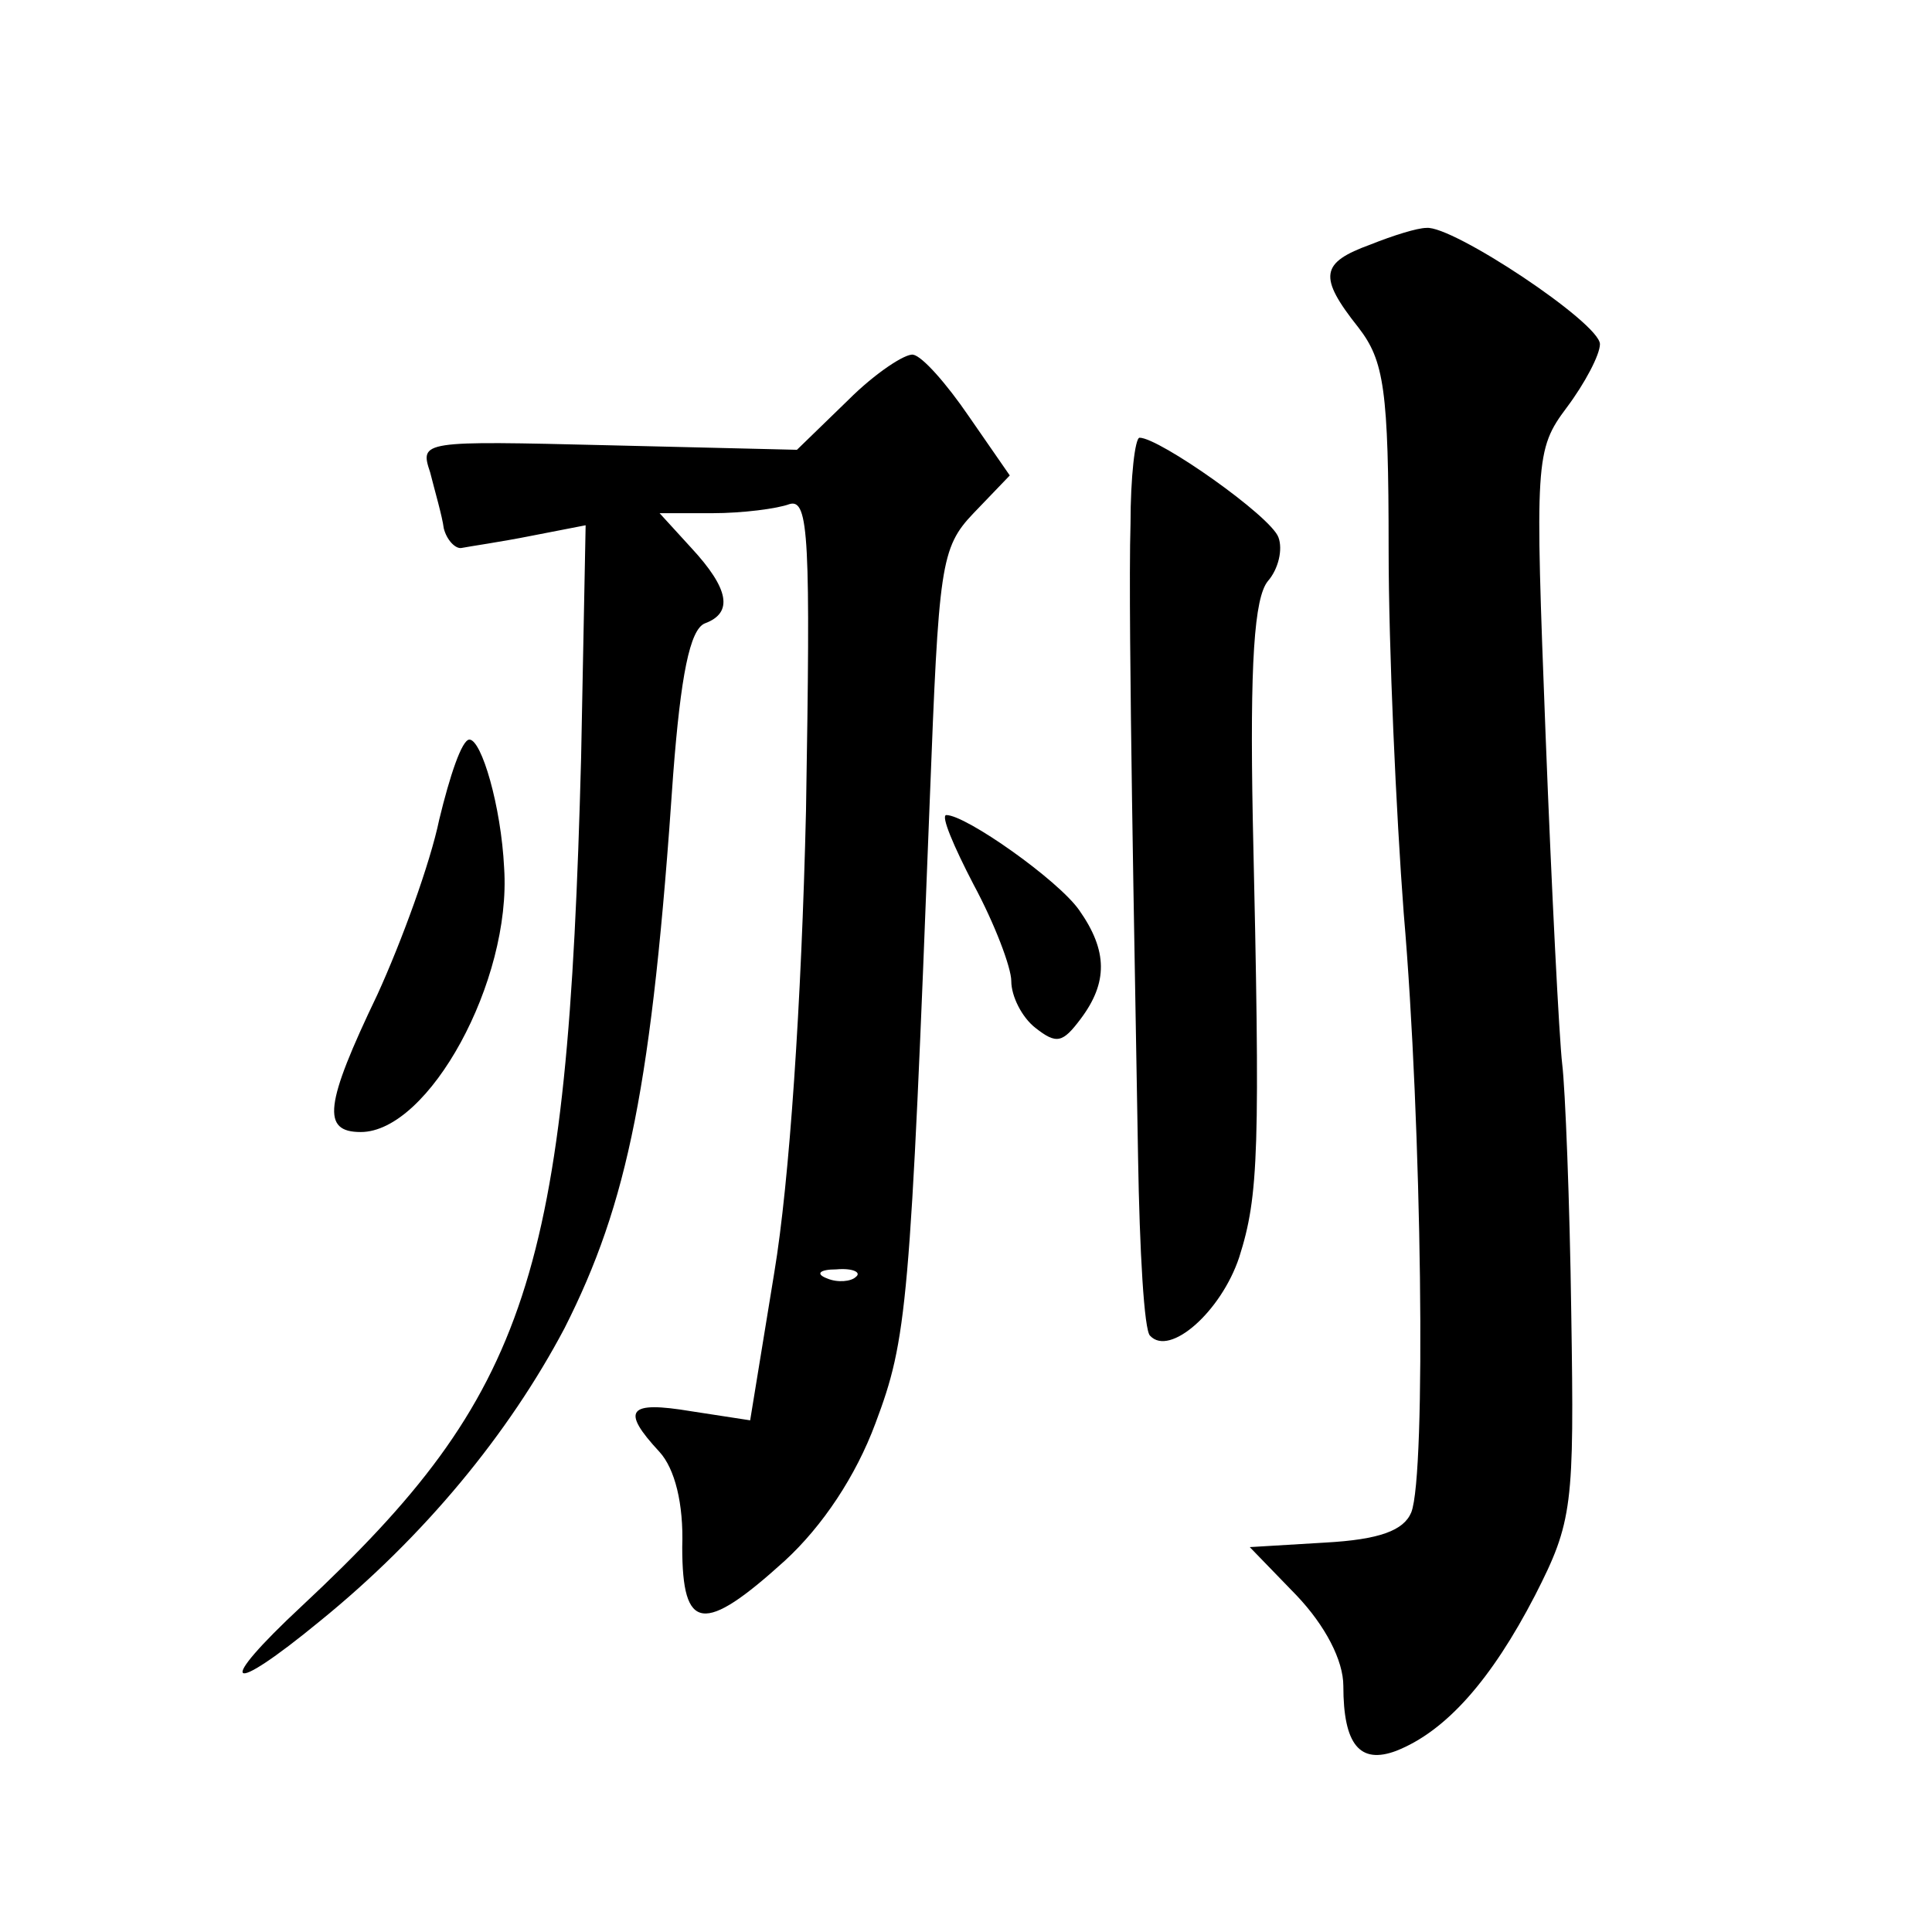 <?xml version="1.0" standalone="no"?>
<!DOCTYPE svg PUBLIC "-//W3C//DTD SVG 20010904//EN"
 "http://www.w3.org/TR/2001/REC-SVG-20010904/DTD/svg10.dtd">
<svg version="1.0" xmlns="http://www.w3.org/2000/svg"
 width="128pt" height="128pt" viewBox="0 0 128 128"
 preserveAspectRatio="xMidYMid meet">
<g transform="translate(0,128) scale(0.1,-0.1)"
fill="#0" stroke="none">
<path d="M908 1118 c-33 -12 -35 -21 -8 -55 17 -22 20 -41 20 -147 0 -66 5 -175
10 -241 12 -139 15 -372 5 -397 -5 -12 -21 -18 -57 -20 l-50 -3 31 -32 c19 -20
31 -43 31 -60 0 -39 11 -52 35 -43 33 13 63 47 92 103 25 49 26 59 24 187 -1 74
-4 149 -6 165 -2 17 -7 115 -11 218 -7 182 -7 189 14 217 12 16 22 35 22 42 0 14
-98 79 -115 77 -6 0 -22 -5 -37 -11z M562 1015 l-34 -33 -125 3 c-124 3 -125 3
-118 -18 3 -12 8 -29 9 -37 2 -8 8 -14 12 -13 5 1 26 4 46 8 l36 7 -3 -154 c-9
-343 -34 -421 -185 -562 -58 -54 -50 -61 12 -10 69 56 125 124 162 194 42 83 58
161 72 367 5 65 11 96 21 100 19 7 16 23 -9 50 l-21 23 35 0 c20 0 43 3 51 6 13
4 14 -23 11 -203 -3 -128 -11 -246 -21 -306 l-16 -98 -39 6 c-42 7 -47 1 -21 -27
10 -11 16 -34 15 -63 0 -56 14 -58 68 -9 25 23 47 56 60 91 21 56 23 76 36 413
6 155 7 167 29 190 l24 25 -27 39 c-15 22 -31 40 -37 41 -5 1 -25 -12 -43 -30z
m5 -581 c-3 -3 -12 -4 -19 -1 -8 3 -5 6 6 6 11 1 17 -2 13 -5z M749 933 c-1 -32
0 -114 1 -183 1 -69 3 -175 4 -237 1 -61 4 -115 8 -118 13 -14 47 16 59 52 13 41
14 70 9 290 -2 104 1 147 10 158 7 8 10 21 7 29 -5 14 -79 66 -92 66 -3 0 -6 -26
-6 -57z M291 737 c-6 -29 -25 -81 -41 -116 -35 -73 -37 -91 -11 -91 45 0 100 100
95 175 -2 41 -15 85 -23 85 -5 0 -13 -24 -20 -53z M645 694 c14 -26 25 -55 25 -64
0 -10 7 -24 16 -31 14 -11 18 -10 30 6 18 24 18 45 -1 72 -14 20 -75 63 -88 63
-4 0 5 -21 18 -46z"/>
</g>
</svg>
